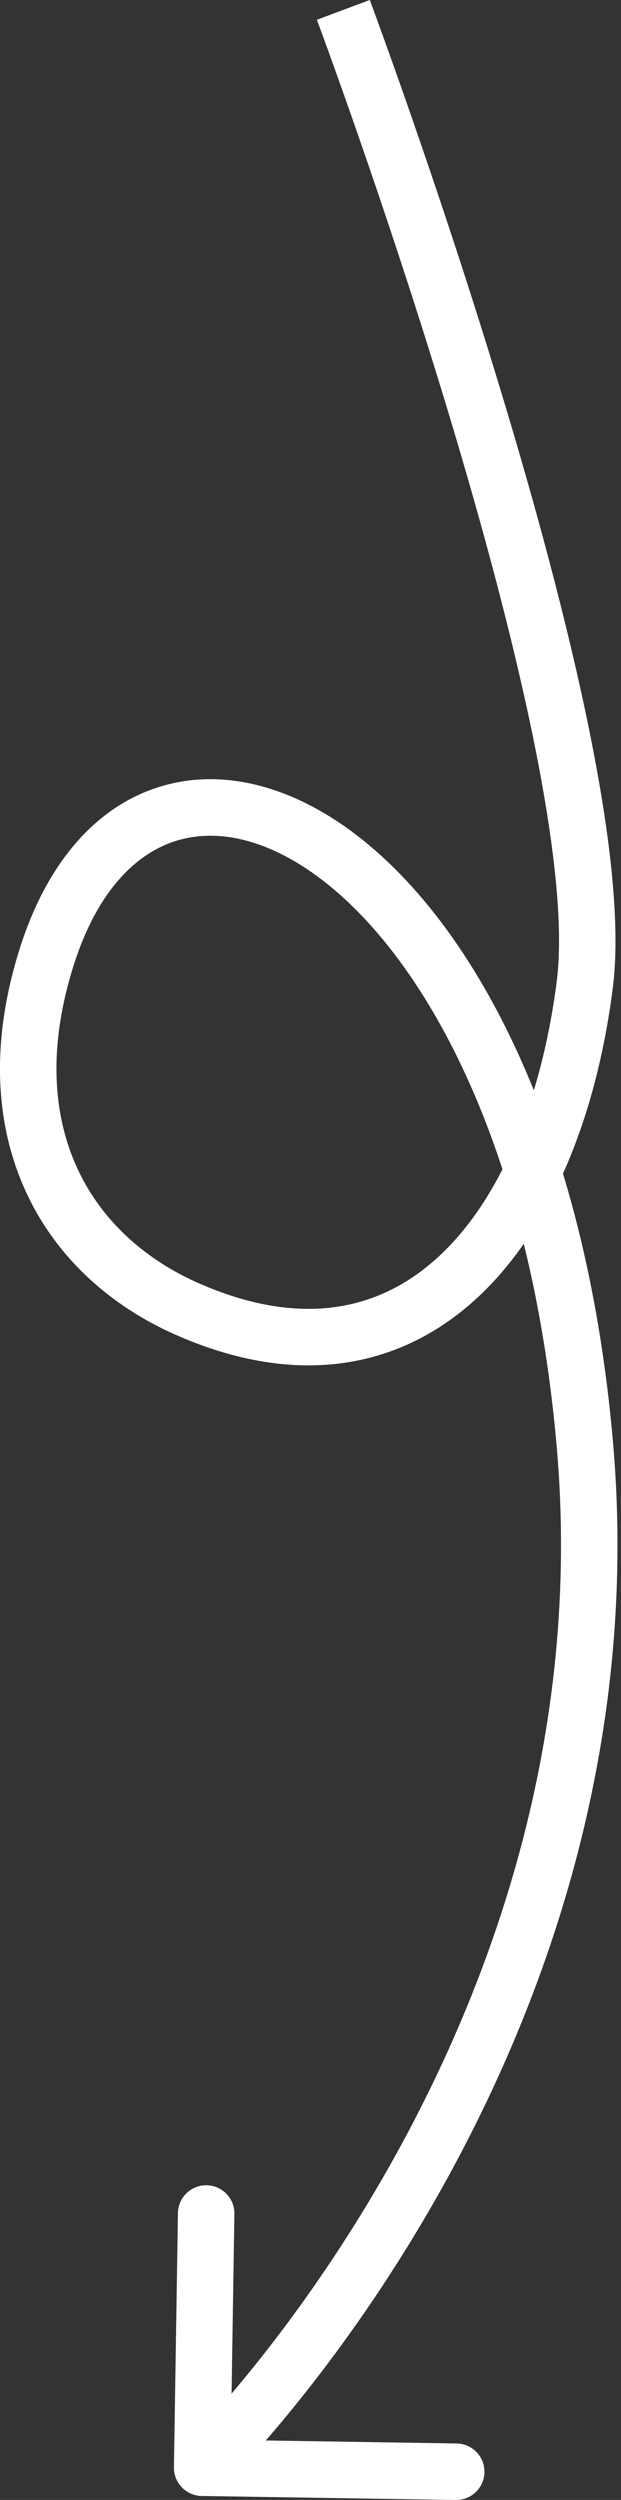 <?xml version="1.0" encoding="UTF-8"?> <svg xmlns="http://www.w3.org/2000/svg" width="88" height="354" viewBox="0 0 88 354" fill="none"><rect x="0" y="0" width="88" height="354" fill="#333333" stroke="none"/> <path d="M26.651 185.415L25.048 189.08L26.651 185.415ZM6.649 135.41L10.461 136.623L6.649 135.41ZM82.867 204.404L86.852 204.053L82.867 204.404ZM24.648 349.373C24.614 351.582 26.376 353.401 28.585 353.436L64.584 354.003C66.793 354.038 68.612 352.275 68.647 350.066C68.682 347.857 66.919 346.038 64.71 346.003L32.711 345.499L33.215 313.5C33.25 311.291 31.488 309.472 29.279 309.437C27.069 309.403 25.25 311.165 25.216 313.374L24.648 349.373ZM48.653 1.399C44.906 2.799 44.906 2.799 44.906 2.8C44.906 2.8 44.906 2.801 44.907 2.803C44.908 2.805 44.91 2.81 44.912 2.816C44.916 2.827 44.923 2.845 44.932 2.87C44.95 2.918 44.977 2.991 45.013 3.088C45.085 3.281 45.192 3.57 45.331 3.95C45.611 4.709 46.021 5.83 46.542 7.269C47.585 10.149 49.071 14.306 50.84 19.404C54.381 29.602 59.053 43.551 63.585 58.571C68.121 73.601 72.498 89.644 75.465 104.043C78.461 118.582 79.911 130.968 78.899 138.914L86.835 139.925C88.03 130.546 86.307 117.016 83.301 102.428C80.266 87.699 75.815 71.403 71.245 56.259C66.672 41.105 61.963 27.046 58.398 16.779C56.616 11.645 55.118 7.455 54.065 4.546C53.539 3.092 53.124 1.958 52.84 1.186C52.697 0.8 52.588 0.504 52.514 0.305C52.477 0.205 52.449 0.129 52.43 0.078C52.42 0.052 52.413 0.033 52.408 0.019C52.405 0.013 52.404 0.008 52.402 0.004C52.401 0.002 52.401 0.001 52.401 -3.11943e-05C52.4 -0.001 52.4 -0.002 48.653 1.399ZM78.899 138.914C76.753 155.758 70.926 169.712 62.367 177.744C58.142 181.709 53.261 184.233 47.731 185.049C42.184 185.868 35.706 185.009 28.254 181.75L25.048 189.08C33.597 192.82 41.595 194.042 48.899 192.964C56.221 191.883 62.565 188.53 67.842 183.578C78.288 173.775 84.567 157.733 86.835 139.925L78.899 138.914ZM28.254 181.75C20.333 178.285 14.175 172.608 10.83 165.168C7.493 157.746 6.783 148.182 10.461 136.623L2.837 134.197C-1.334 147.305 -0.743 158.938 3.533 168.449C7.8 177.941 15.567 184.933 25.048 189.08L28.254 181.75ZM10.461 136.623C13.713 126.402 19.041 121.036 24.653 119.162C30.273 117.284 37.307 118.533 44.782 123.953C59.82 134.857 75.098 161.772 78.882 204.755L86.852 204.053C82.961 159.859 67.13 130.275 49.478 117.476C40.609 111.044 30.902 108.64 22.118 111.573C13.326 114.509 6.585 122.417 2.837 134.197L10.461 136.623ZM78.882 204.755C82.541 246.308 69.329 281.751 55.09 306.909C47.977 319.477 40.633 329.429 35.077 336.228C32.301 339.626 29.975 342.232 28.354 343.978C27.544 344.851 26.91 345.508 26.484 345.942C26.271 346.159 26.111 346.32 26.006 346.424C25.954 346.476 25.916 346.513 25.892 346.537C25.88 346.548 25.872 346.556 25.867 346.561C25.865 346.563 25.863 346.564 25.863 346.565C25.863 346.565 25.863 346.565 25.863 346.565C25.864 346.564 25.865 346.563 28.648 349.436C31.432 352.309 31.433 352.308 31.435 352.306C31.436 352.305 31.438 352.304 31.439 352.302C31.443 352.299 31.447 352.295 31.452 352.29C31.462 352.279 31.477 352.266 31.494 352.248C31.53 352.213 31.58 352.164 31.644 352.1C31.773 351.973 31.958 351.787 32.195 351.545C32.67 351.061 33.355 350.351 34.217 349.422C35.942 347.564 38.38 344.831 41.273 341.291C47.056 334.213 54.674 323.887 62.053 310.85C76.799 284.797 90.697 247.724 86.852 204.053L78.882 204.755Z" fill="white"></path> </svg> 